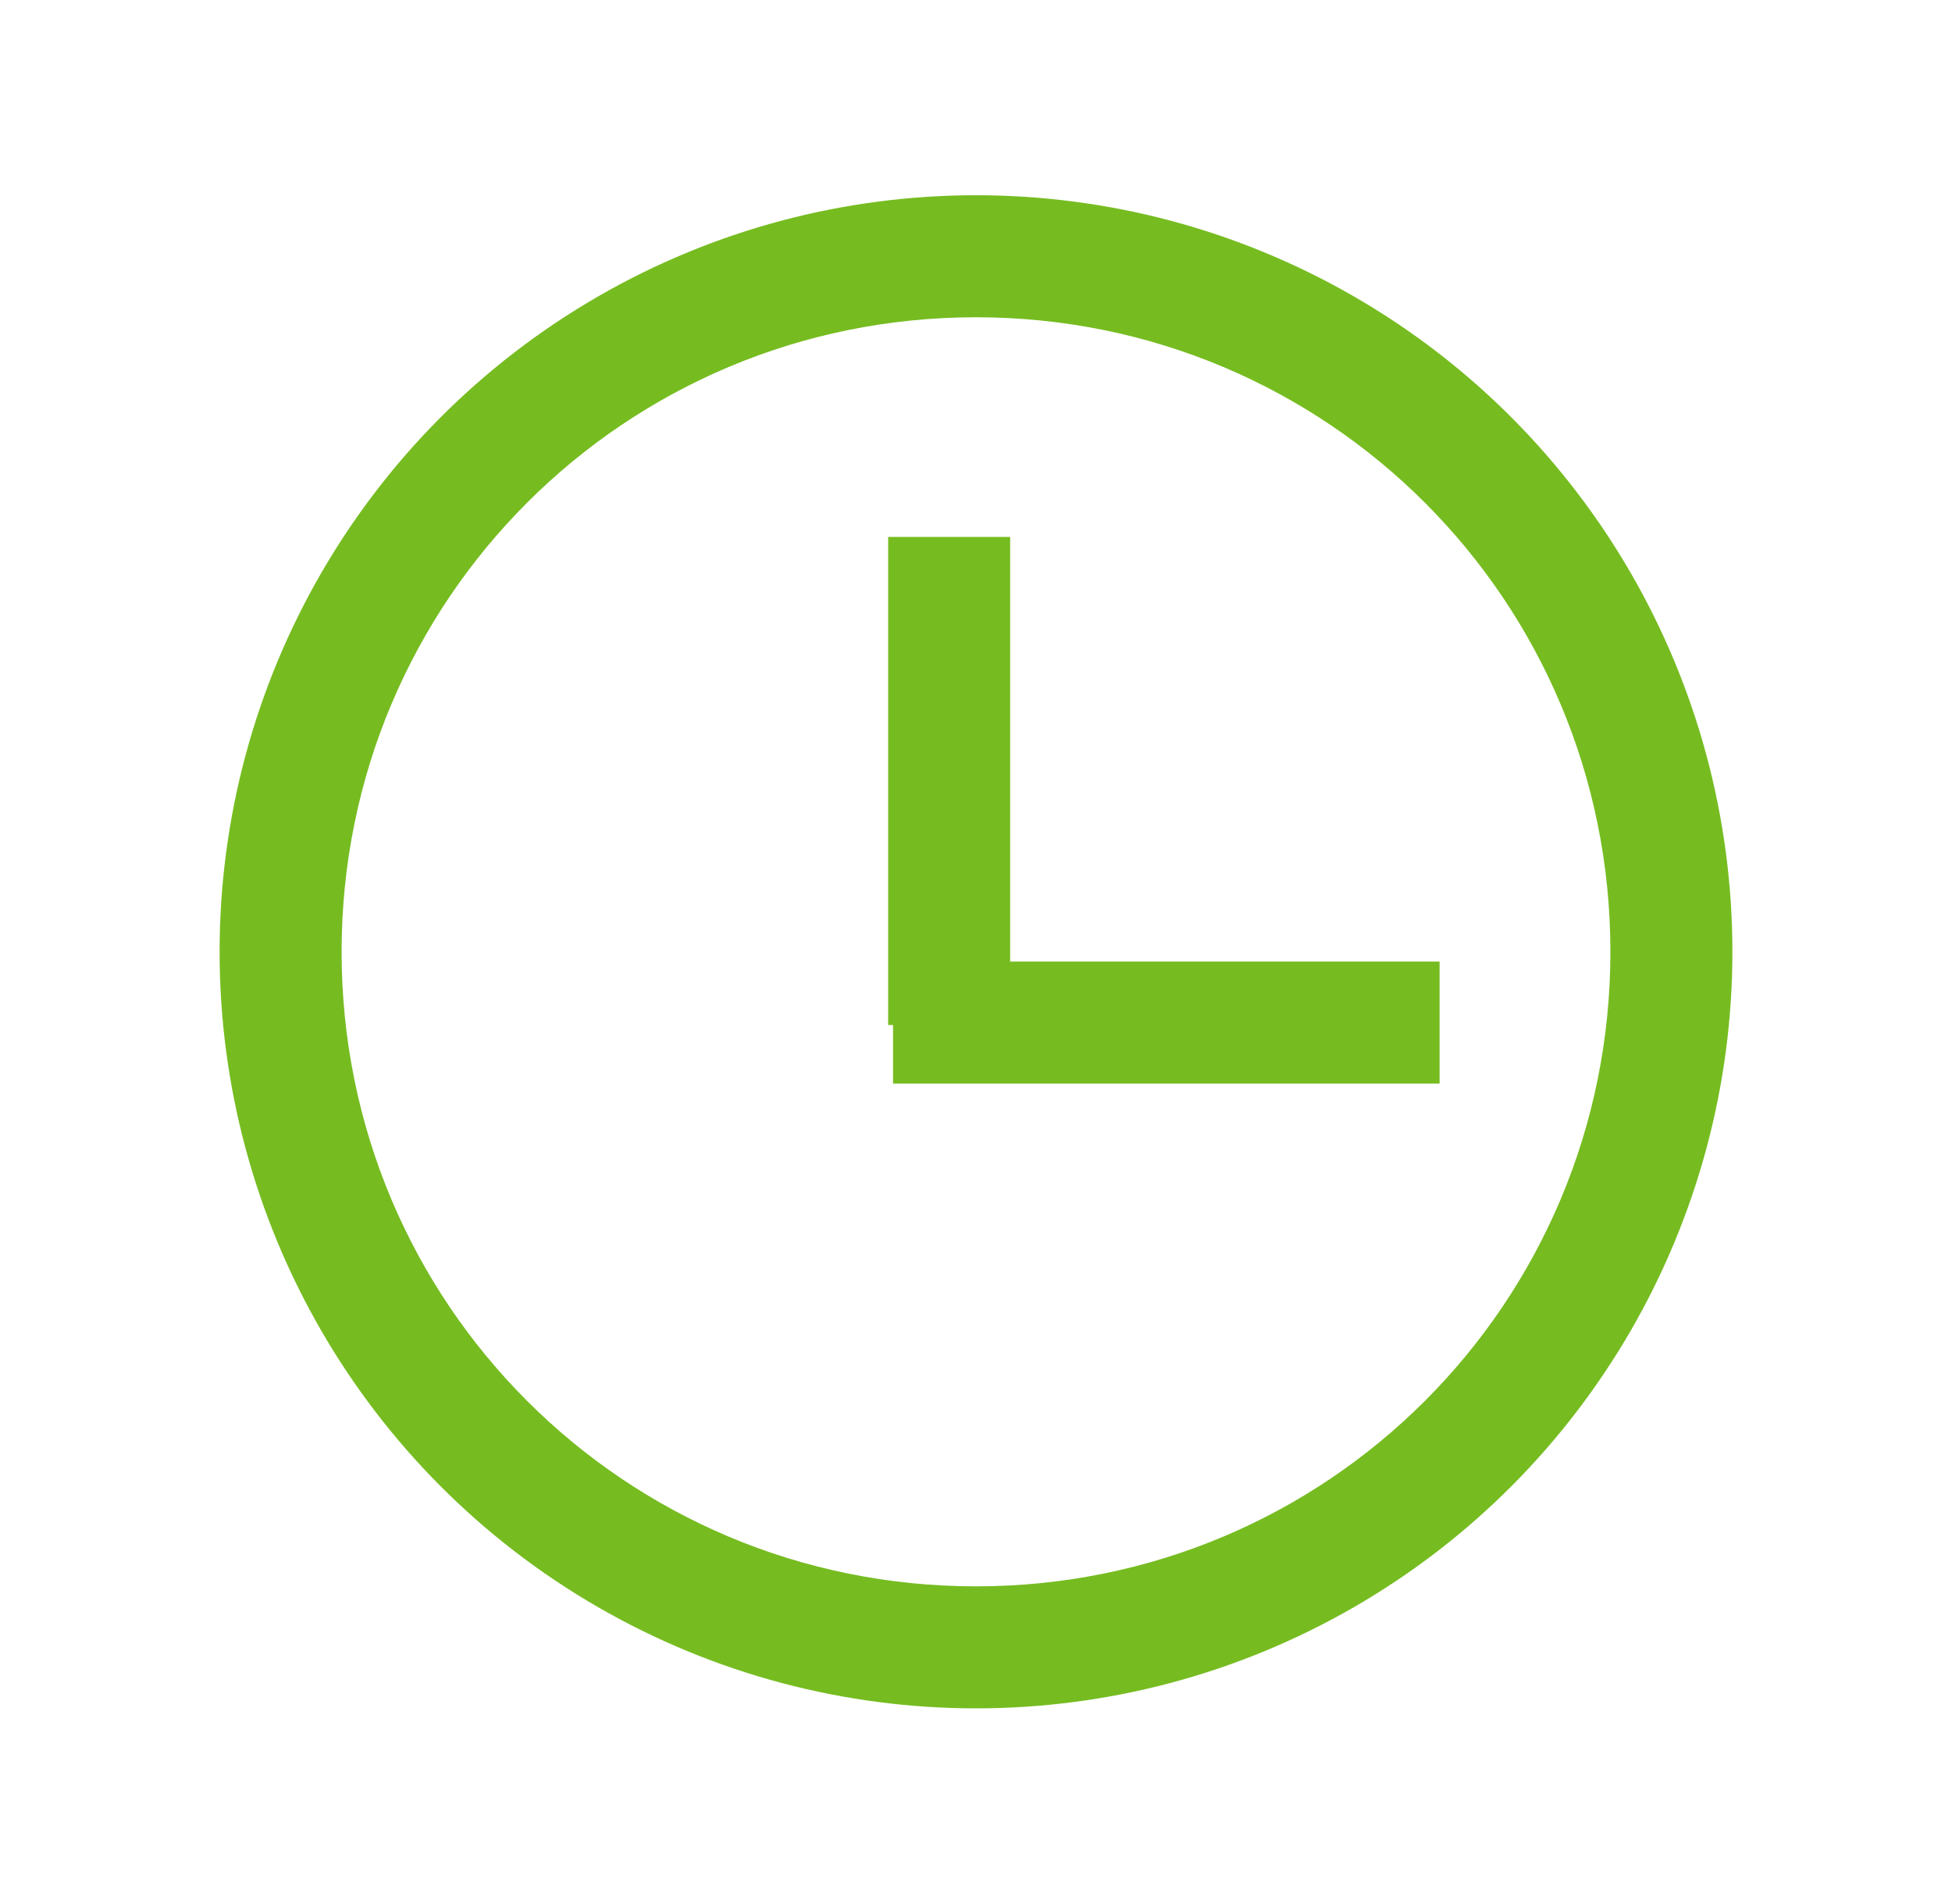 <?xml version="1.0" encoding="utf-8"?>
<!-- Generator: Adobe Illustrator 26.3.1, SVG Export Plug-In . SVG Version: 6.00 Build 0)  -->
<svg version="1.1" id="Layer_1" xmlns="http://www.w3.org/2000/svg" xmlns:xlink="http://www.w3.org/1999/xlink" x="0px" y="0px"
	 viewBox="0 0 40 39" style="enable-background:new 0 0 40 39;" xml:space="preserve">
<style type="text/css">
	.st0{clip-path:url(#SVGID_00000155854448805043309670000006452156075863904156_);fill:#76BC21;}
	.st1{fill:#76BC21;}
</style>
<g>
	<g>
		<defs>
			<circle id="SVGID_1_" cx="20" cy="19.5" r="15.5"/>
		</defs>
		<clipPath id="SVGID_00000027599565402977971680000015631016369534183825_">
			<use xlink:href="#SVGID_1_"  style="overflow:visible;"/>
		</clipPath>
		<path style="clip-path:url(#SVGID_00000027599565402977971680000015631016369534183825_);fill:#76BC21;" d="M20,6.5
			c7.2,0,13,5.8,13,13h5c0-9.9-8.1-18-18-18V6.5z M7,19.5c0-7.2,5.8-13,13-13v-5c-9.9,0-18,8.1-18,18H7z M20,32.5
			c-7.2,0-13-5.8-13-13H2c0,9.9,8.1,18,18,18V32.5z M33,19.5c0,7.2-5.8,13-13,13v5c9.9,0,18-8.1,18-18H33z"/>
	</g>
	<path class="st1" d="M19.5,22.2h10v-2.5h-10V22.2z M18.2,11v10h2.5V11H18.2z M19.5,21h-1.2v1.2h1.2V21z"/>
</g>
</svg>
